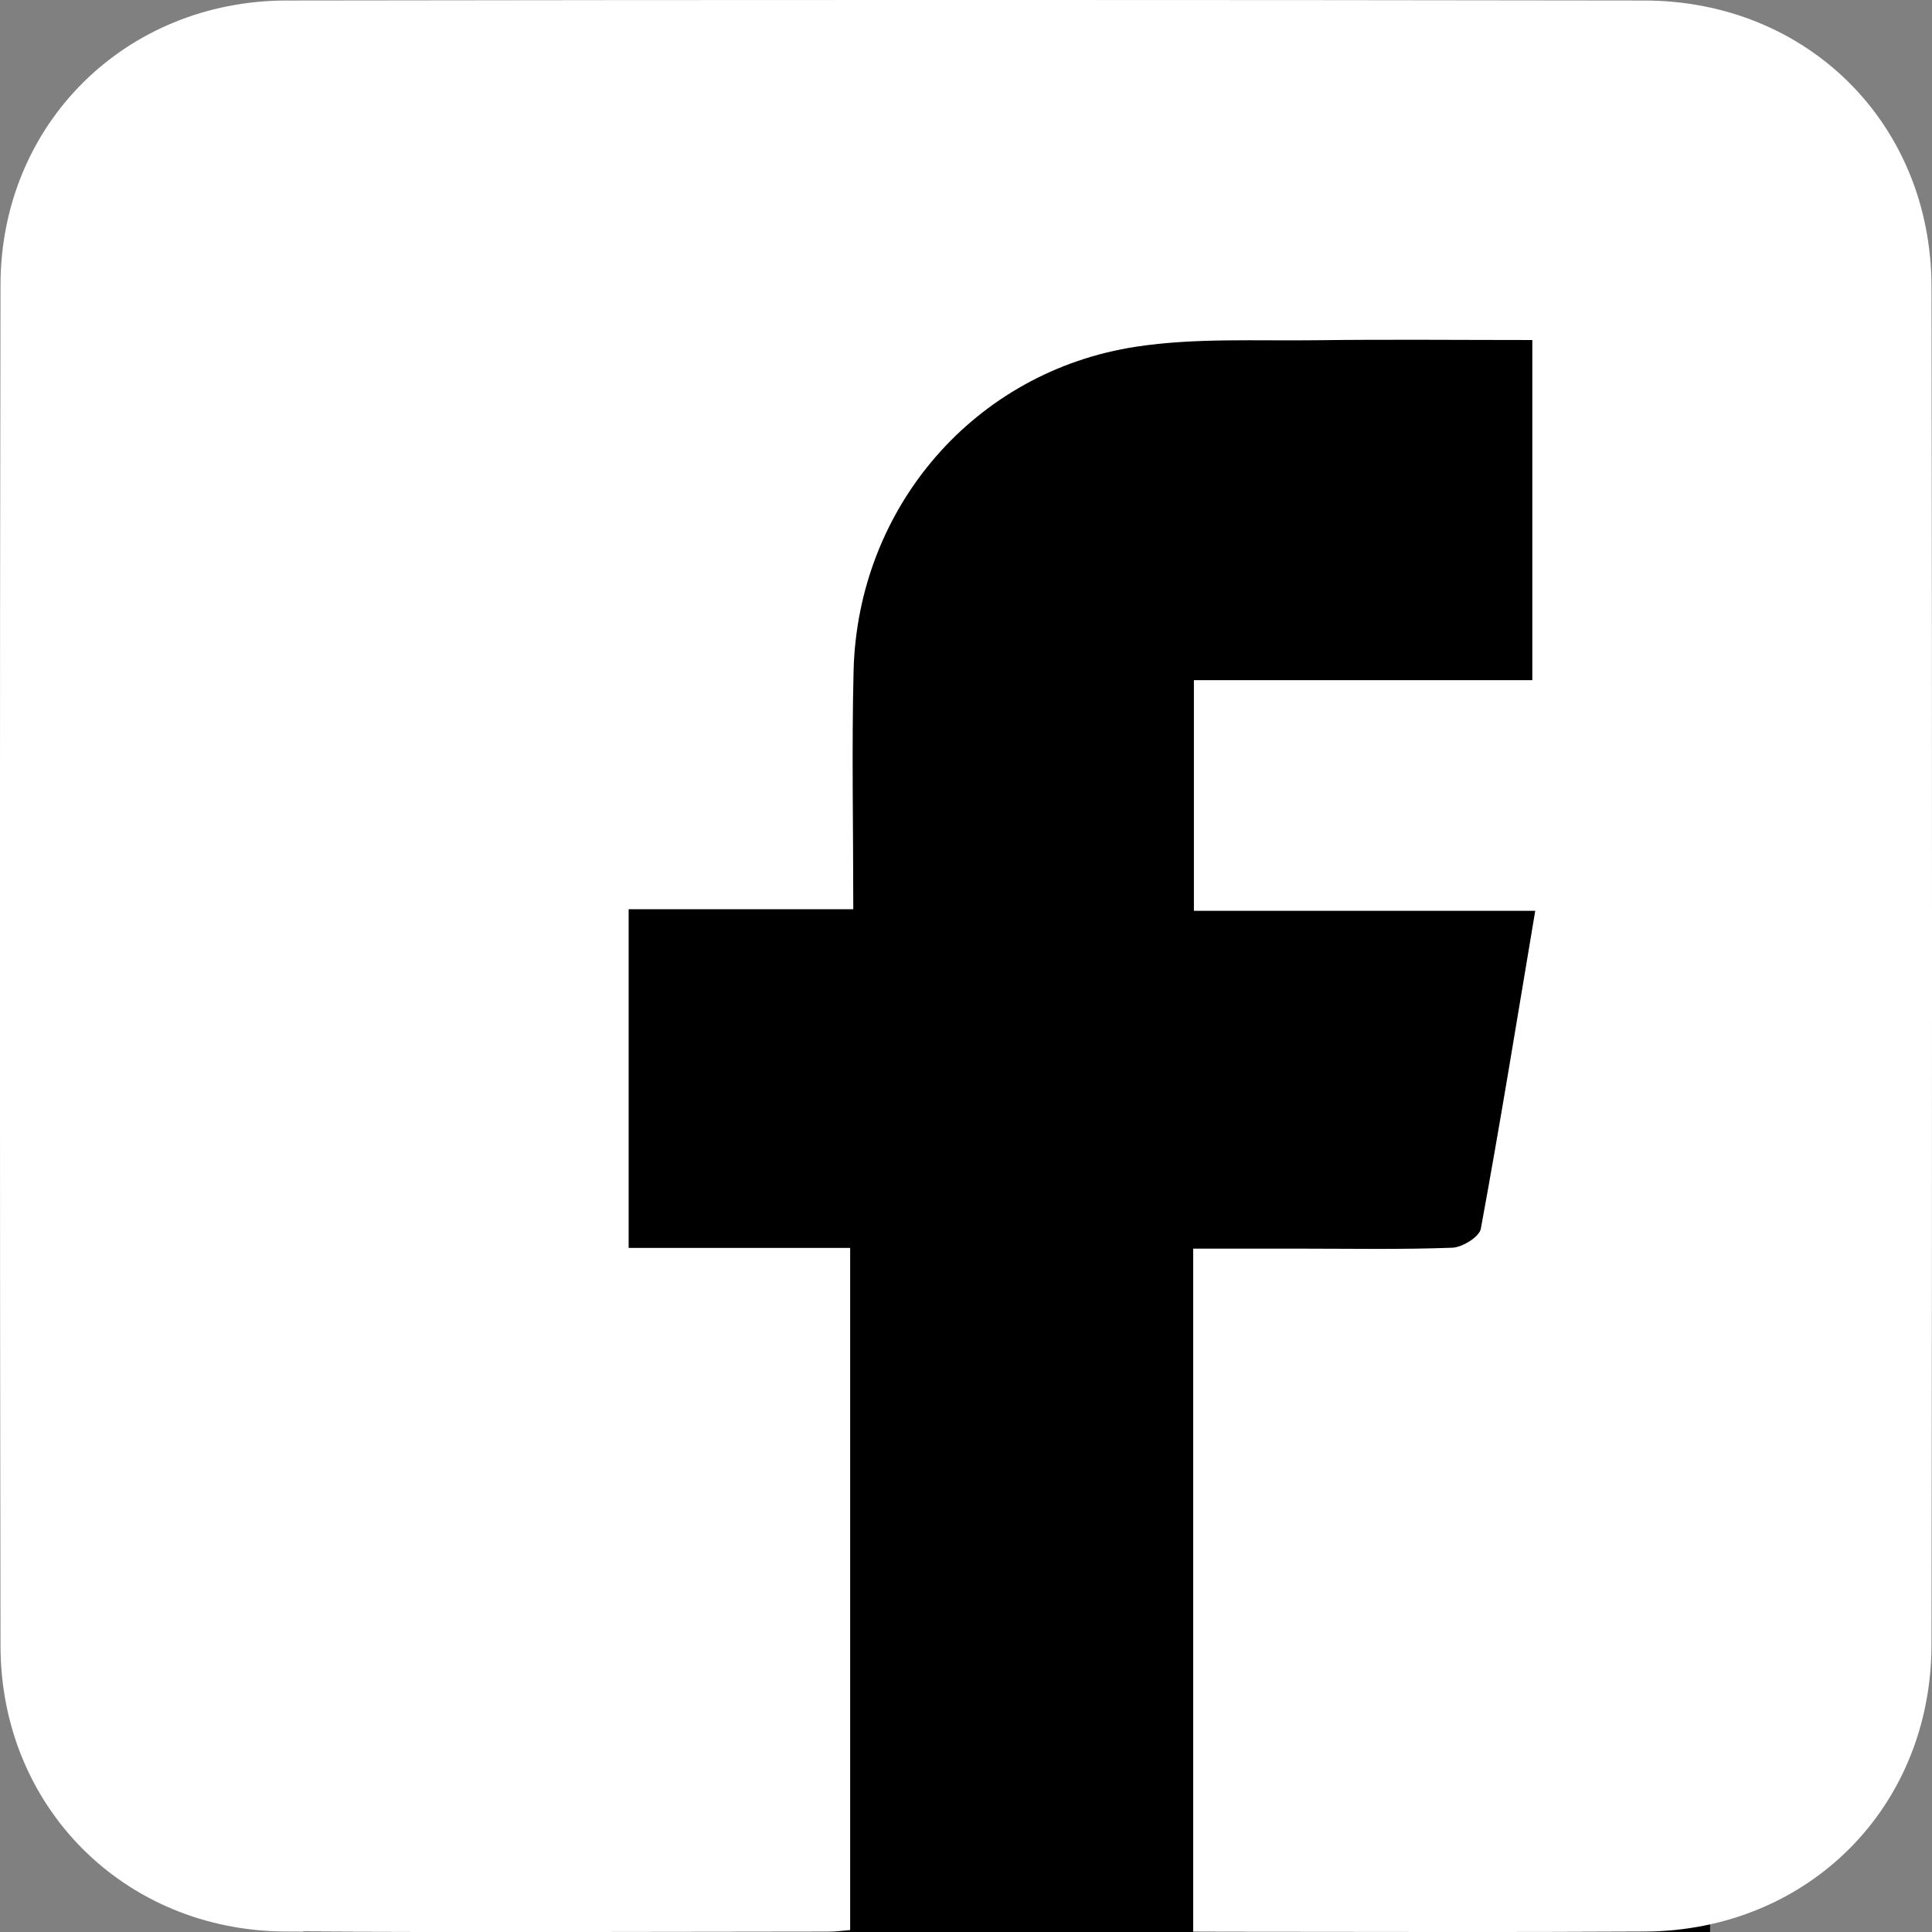 <?xml version="1.0" encoding="utf-8"?>
<!-- Generator: Adobe Illustrator 25.3.1, SVG Export Plug-In . SVG Version: 6.00 Build 0)  -->
<svg version="1.1" id="Layer_1" xmlns="http://www.w3.org/2000/svg" xmlns:xlink="http://www.w3.org/1999/xlink" x="0px" y="0px"
	 viewBox="0 0 192.05 192.05" style="enable-background:new 0 0 192.05 192.05;" xml:space="preserve">
<rect x="0" y="0" width="192.05" height="192.05" fill="#808080" stroke="none"/>
<style type="text/css">
	.st0{fill:#FFFFFF;}
</style>
<rect x="30.16" y="13.3" width="139.83" height="178.75"/>
<path class="st0" d="M118.61,192.02c0-22.8,0-45.03,0-67.9c3.51,0,6.95,0,10.38,0c5.12,0,10.25,0.1,15.37-0.09
	c1.01-0.04,2.69-1.08,2.84-1.88c1.9-10.31,3.57-20.65,5.41-31.61c-11.51,0-22.66,0-33.93,0c0-7.9,0-15.23,0-22.93
	c11.21,0,22.27,0,33.64,0c0-11.39,0-22.4,0-33.81c-7.24,0-14.33-0.07-21.42,0.02c-5.99,0.08-12.06-0.25-17.94,0.64
	C96.88,36.9,85.26,50.43,84.85,66.68c-0.19,7.73-0.03,15.48-0.03,23.7c-7.55,0-14.85,0-22.33,0c0,11.42,0,22.35,0,33.67
	c7.37,0,14.56,0,22.02,0c0,22.78,0,45.17,0,67.81c-0.76,0.06-1.48,0.16-2.19,0.16c-18,0.01-35.99,0.09-53.99-0.02
	c-15.97-0.09-28.25-12.36-28.28-28.37c-0.07-45.11-0.08-90.23,0-135.34C0.09,12.34,12.45,0.08,28.47,0.05
	c44.99-0.07,89.98-0.07,134.97,0c16.25,0.02,28.54,12.26,28.56,28.46c0.07,44.99,0.07,89.98,0,134.97
	c-0.02,16.22-12.29,28.43-28.5,28.53c-13.87,0.08-27.74,0.02-41.61,0.02C120.91,192.02,119.93,192.02,118.61,192.02z"/>
</svg>
